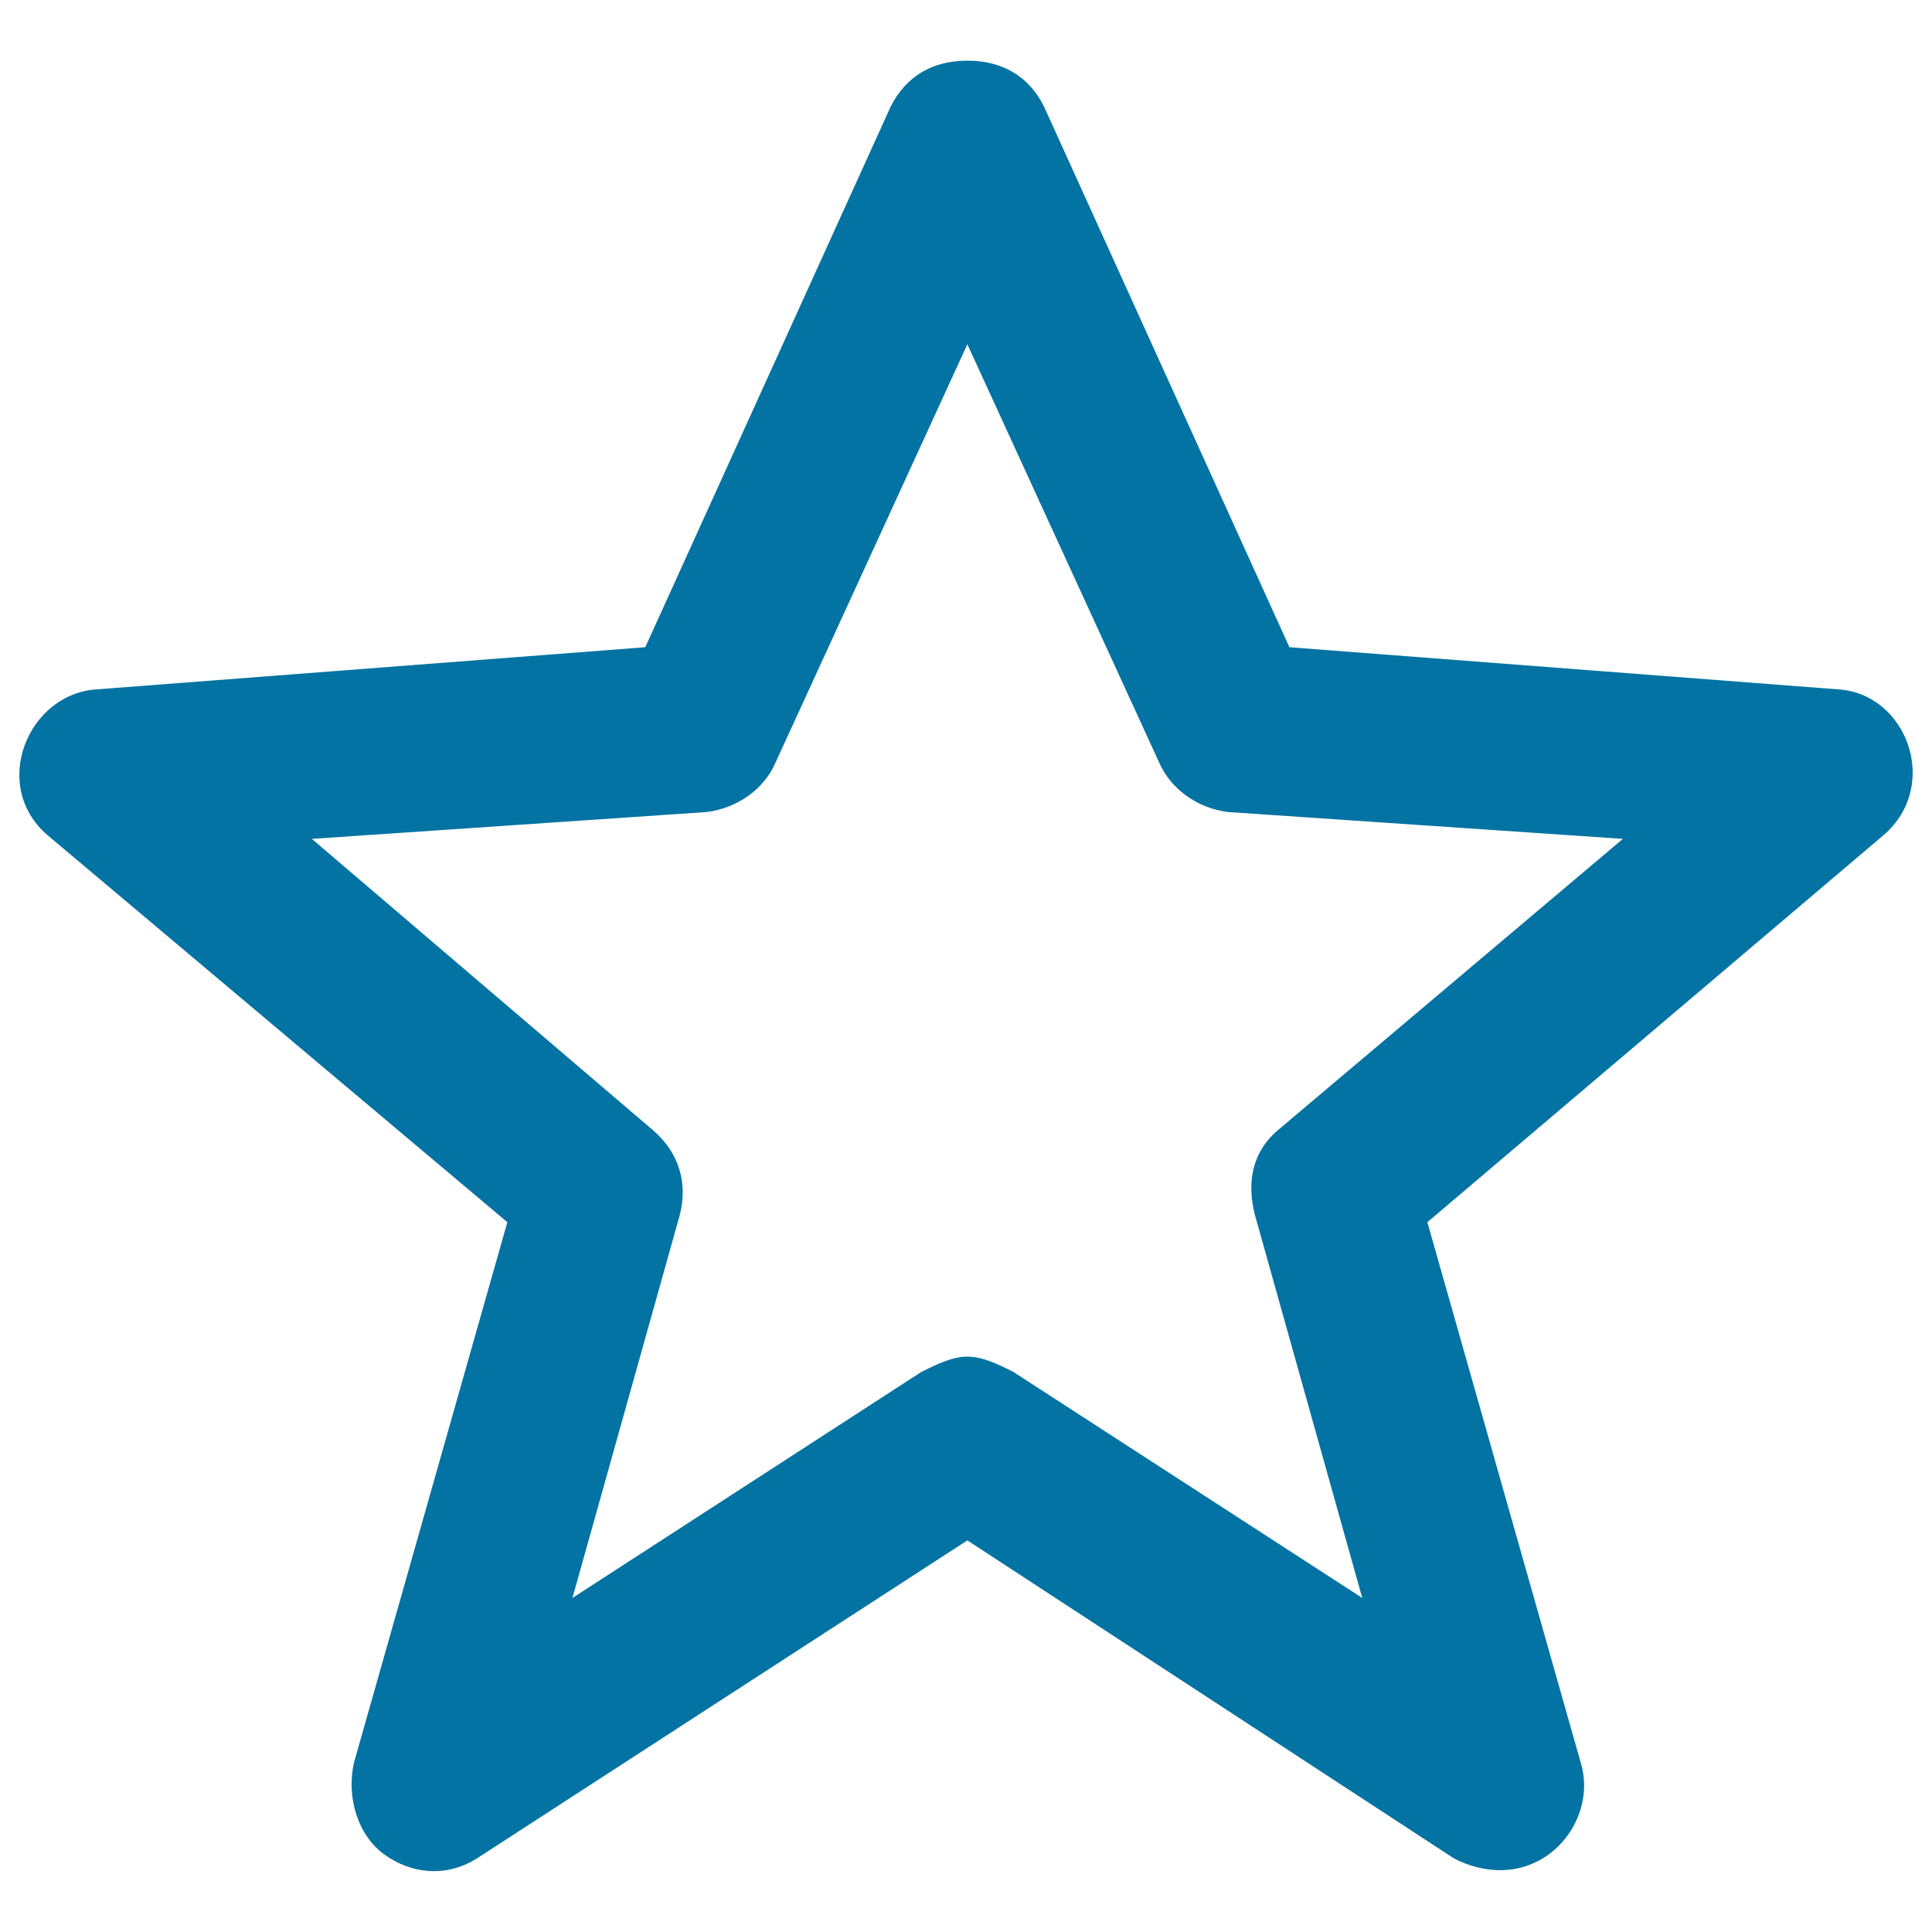 <svg xmlns="http://www.w3.org/2000/svg" viewBox="0 0 1000 1000" style="fill:#0273a2">
<title>Award Star SVG icon</title>
<g><g><path d="M951.2,356.8L667.4,335l-127-279.8c-7.9-15.9-21.8-23.8-39.7-23.8c-17.9,0-31.7,7.9-39.7,23.8L334,335L50.3,356.8c-35.7,2-55.6,49.6-25.8,75.4l238.1,200.4l-79.4,279.8c-4,17.9,2,37.7,15.9,47.6c13.9,9.9,31.7,11.9,47.6,2l254-164.7l252,164.7c7.9,4,15.9,6,23.8,6c29.8,0,49.6-29.8,41.7-55.6l-79.4-279.8L975,432.2C1004.7,406.5,986.9,358.8,951.2,356.8z M661.4,585c-13.9,11.9-15.9,27.8-11.9,43.7l55.6,198.4L524.5,710.1c-7.9-4-15.9-7.9-23.8-7.9c-7.9,0-15.9,4-23.8,7.9L296.3,827.1l55.6-198.4c4-15.9,0-31.7-13.9-43.7L161.4,434.2l204.4-13.9c15.9-2,29.8-11.9,35.7-25.8l99.2-216.3l99.2,216.3c6,13.9,19.8,23.8,35.7,25.8L840,434.2L661.4,585z"/></g></g>
</svg>